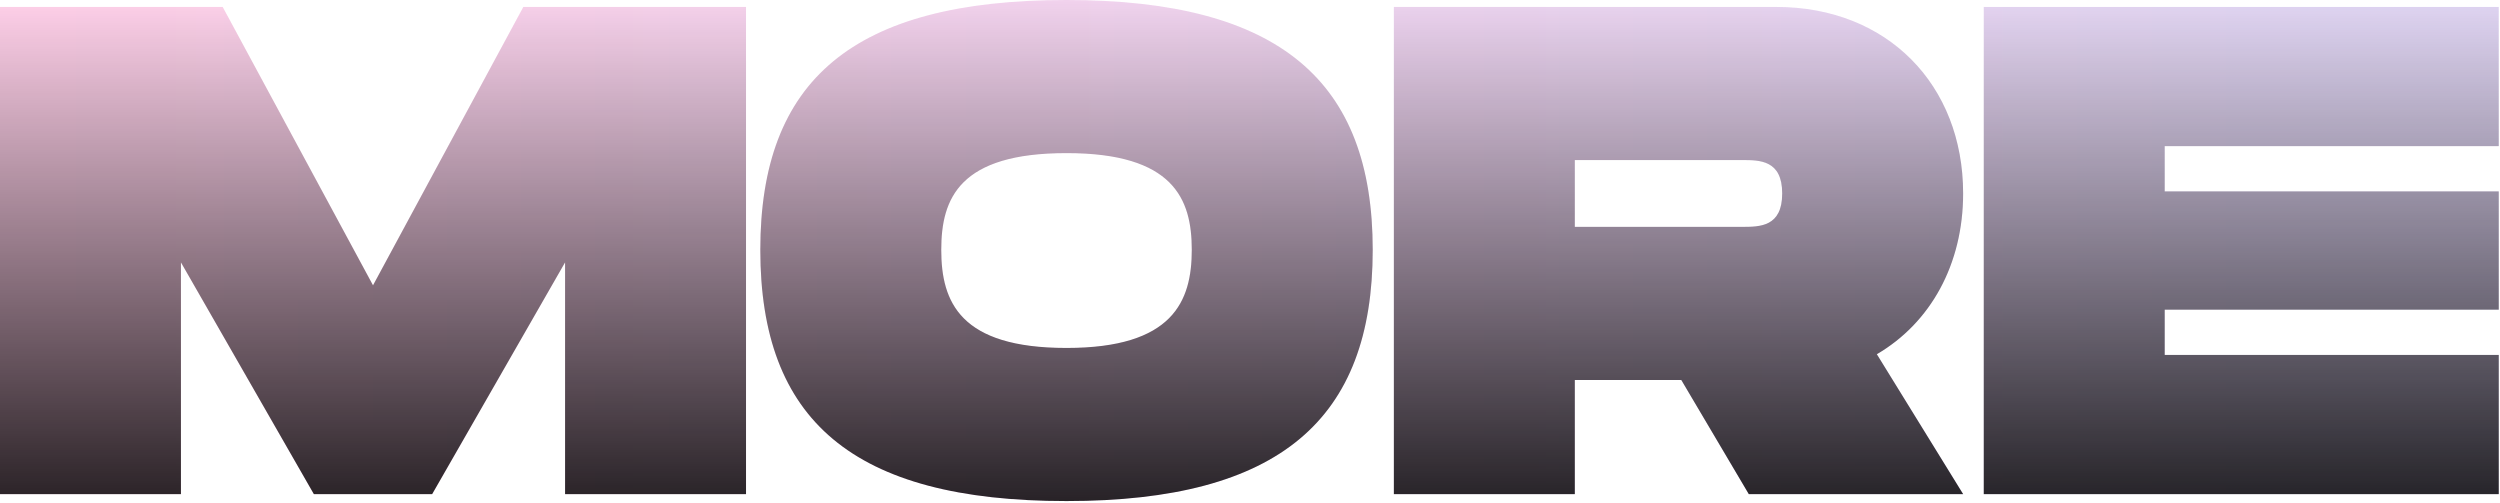 <svg xmlns="http://www.w3.org/2000/svg" width="661" height="133" viewBox="0 0 661 133" fill="none"><path d="M197.248 1.84V130.64H149.408V69.368L114.264 130.64H82.984L47.84 69.368V130.64H-0V1.84H58.88L98.624 75.44L138.368 1.84H197.248ZM281.987 132.48C225.315 132.48 201.027 110.952 201.027 66.056C201.027 21.344 225.315 -0 281.987 -0C338.475 -0 362.947 21.528 362.947 66.056C362.947 110.768 338.475 132.48 281.987 132.48ZM281.987 92C310.139 92 315.107 79.672 315.107 66.056C315.107 52.624 310.323 40.48 281.987 40.48C253.651 40.48 248.867 52.44 248.867 66.056C248.867 79.856 253.835 92 281.987 92ZM519.051 51.152C519.051 69.92 510.403 85.376 496.235 93.656L519.051 130.64H462.379L444.531 100.464H416.379V130.64H368.539V1.84H469.739C498.995 1.84 519.051 22.448 519.051 51.152ZM416.379 42.32V59.984H460.539C465.323 59.984 471.211 59.984 471.211 51.152C471.211 42.32 465.323 42.32 460.539 42.32H416.379ZM660.668 38.64H572.348V50.6H660.668V81.88H572.348V93.84H660.668V130.64H524.508V1.84H660.668V38.64Z" fill="url(#paint0_linear_359_1702)" fill-opacity="0.2"></path><path d="M197.248 1.84V130.64H149.408V69.368L114.264 130.64H82.984L47.84 69.368V130.64H-0V1.84H58.88L98.624 75.44L138.368 1.84H197.248ZM281.987 132.48C225.315 132.48 201.027 110.952 201.027 66.056C201.027 21.344 225.315 -0 281.987 -0C338.475 -0 362.947 21.528 362.947 66.056C362.947 110.768 338.475 132.48 281.987 132.48ZM281.987 92C310.139 92 315.107 79.672 315.107 66.056C315.107 52.624 310.323 40.48 281.987 40.48C253.651 40.48 248.867 52.44 248.867 66.056C248.867 79.856 253.835 92 281.987 92ZM519.051 51.152C519.051 69.92 510.403 85.376 496.235 93.656L519.051 130.64H462.379L444.531 100.464H416.379V130.64H368.539V1.84H469.739C498.995 1.84 519.051 22.448 519.051 51.152ZM416.379 42.32V59.984H460.539C465.323 59.984 471.211 59.984 471.211 51.152C471.211 42.32 465.323 42.32 460.539 42.32H416.379ZM660.668 38.64H572.348V50.6H660.668V81.88H572.348V93.84H660.668V130.64H524.508V1.84H660.668V38.64Z" fill="url(#paint1_linear_359_1702)"></path><defs><linearGradient id="paint0_linear_359_1702" x1="613.936" y1="75.459" x2="10.321" y2="75.459" gradientUnits="userSpaceOnUse"><stop stop-color="#652EC3"></stop><stop offset="1" stop-color="#FF1590"></stop></linearGradient><linearGradient id="paint1_linear_359_1702" x1="371.246" y1="0.199" x2="371.246" y2="158.372" gradientUnits="userSpaceOnUse"><stop stop-opacity="0"></stop><stop offset="1"></stop></linearGradient></defs></svg>